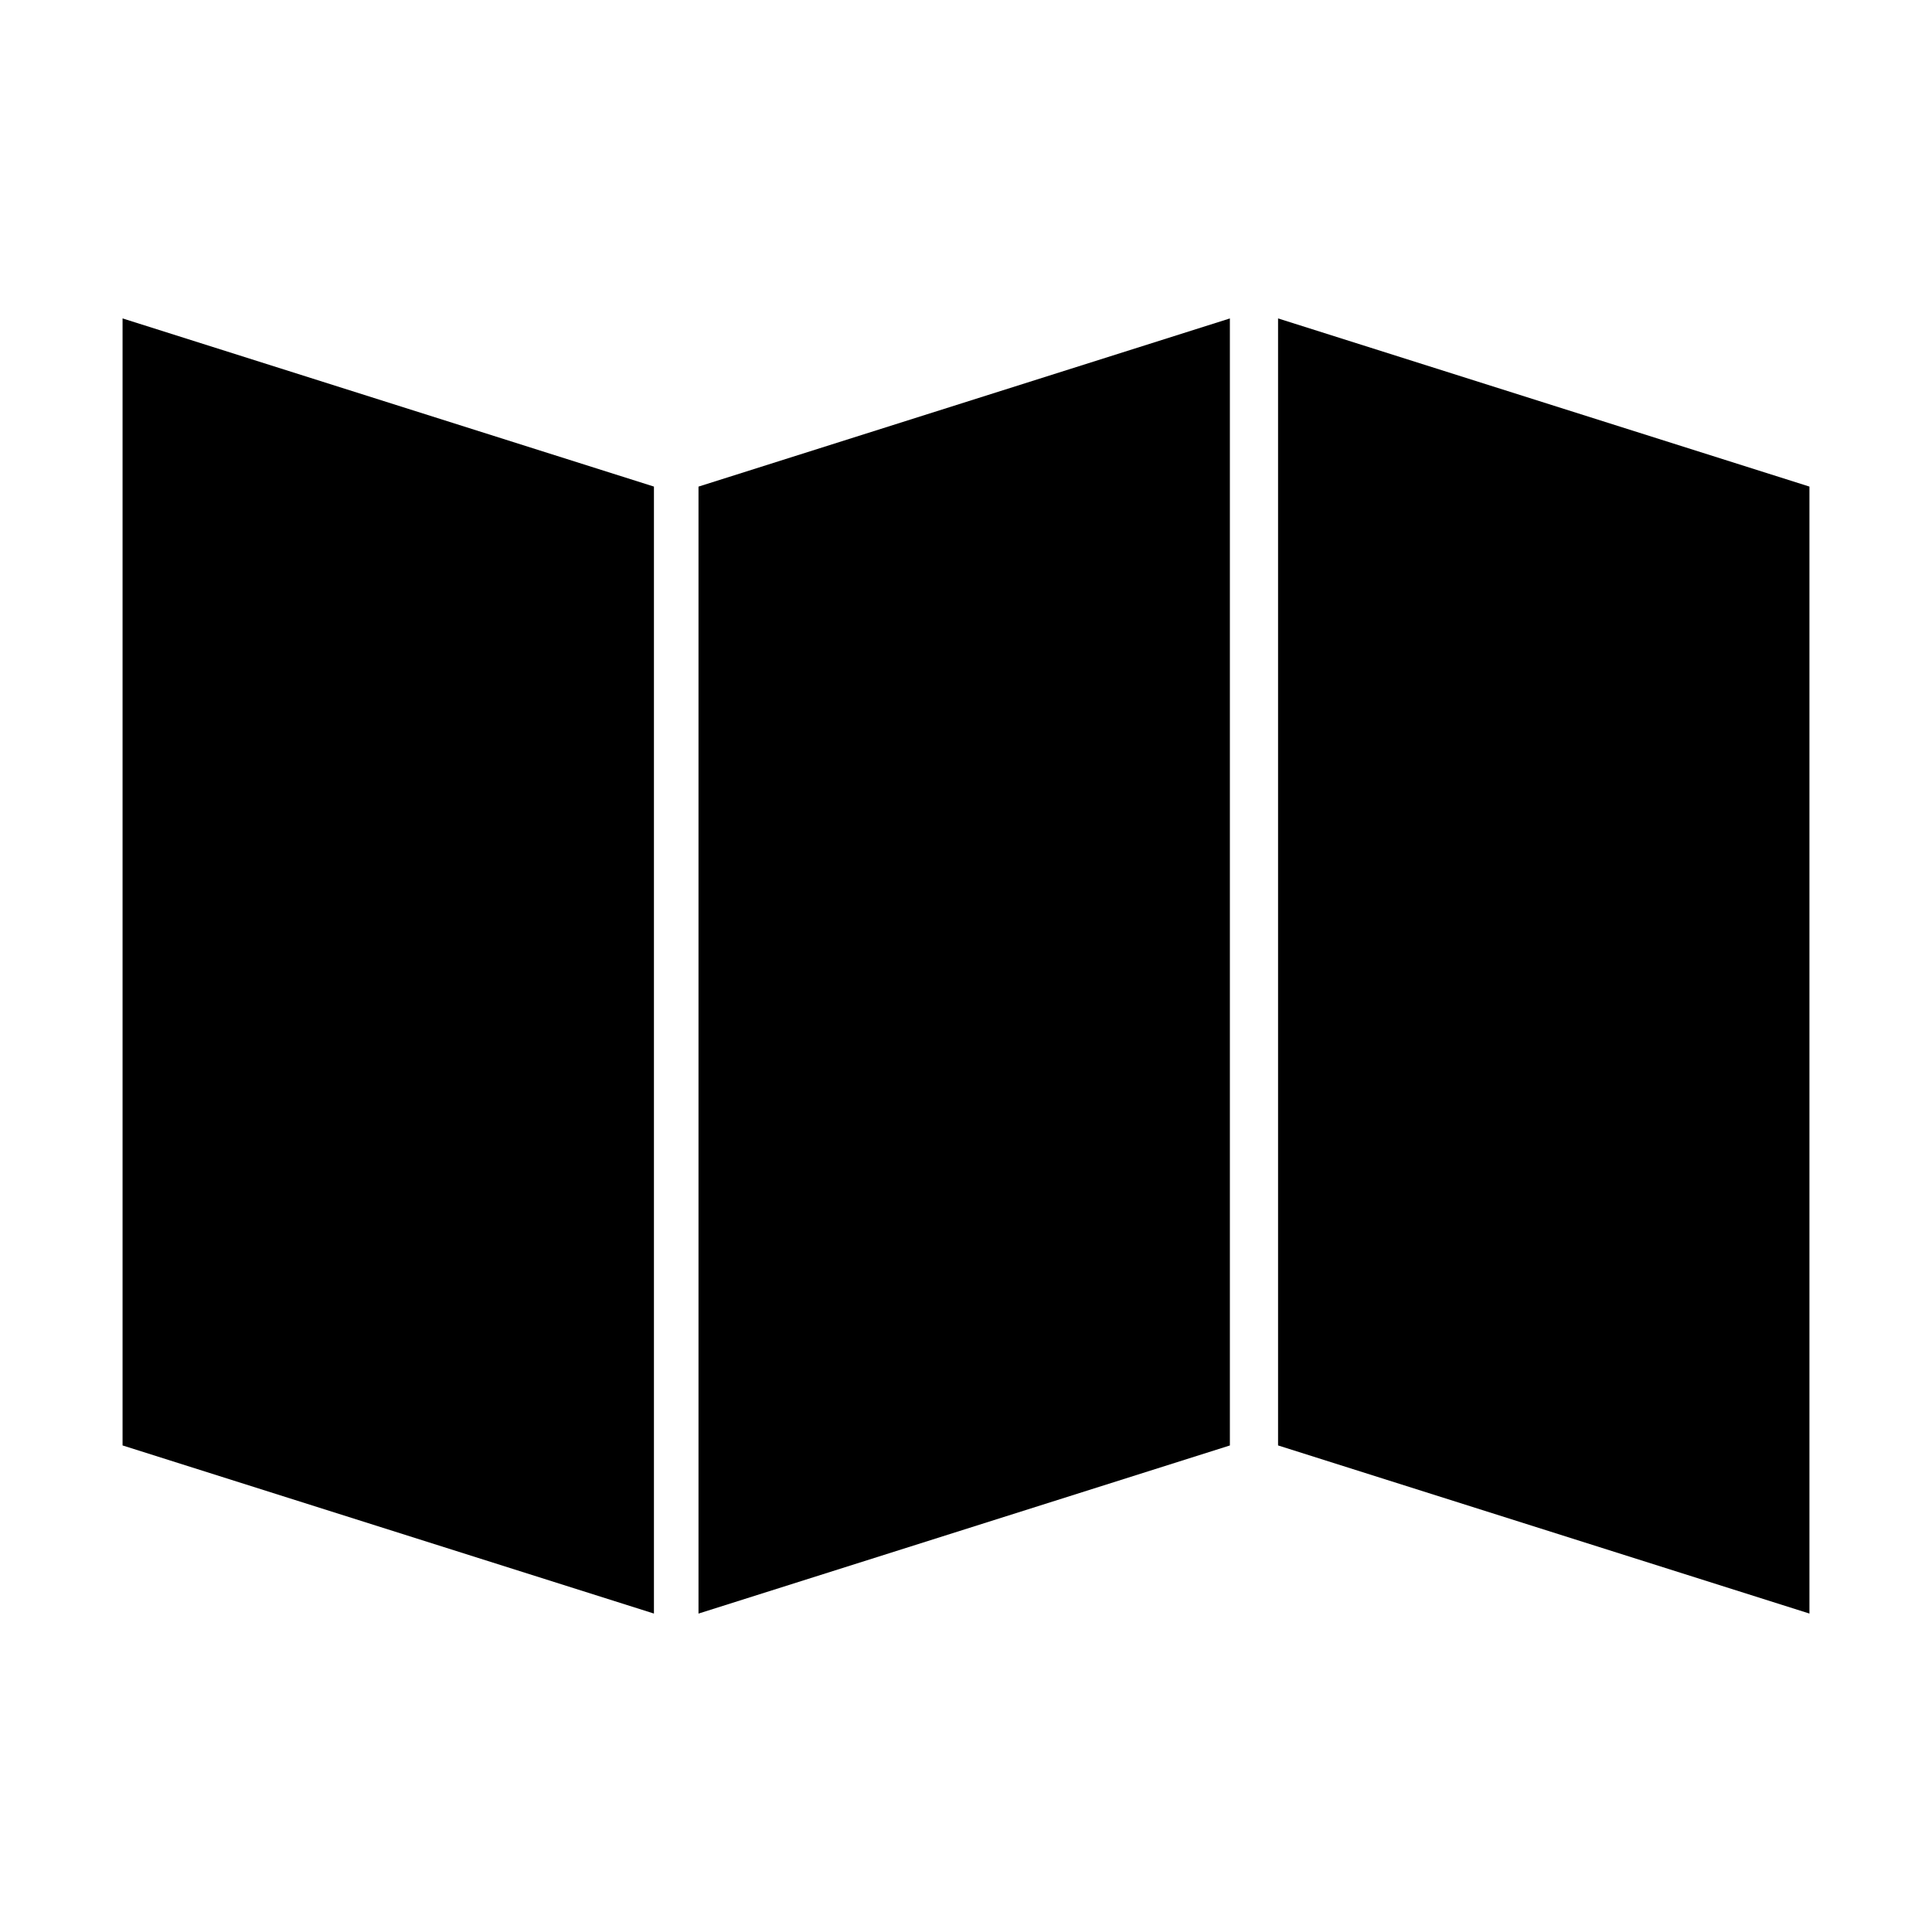 <?xml version="1.0" encoding="UTF-8"?>
<!-- Uploaded to: SVG Repo, www.svgrepo.com, Generator: SVG Repo Mixer Tools -->
<svg fill="#000000" width="800px" height="800px" version="1.1" viewBox="144 144 512 512" xmlns="http://www.w3.org/2000/svg">
 <g>
  <path d="m469.93 228.39-140.82 44.566v298.66l140.82-44.555z"/>
  <path d="m623.52 571.61v-298.66l-140.82-44.566v298.67z"/>
  <path d="m317.3 571.61v-298.66l-140.82-44.566v298.67z"/>
 </g>
</svg>